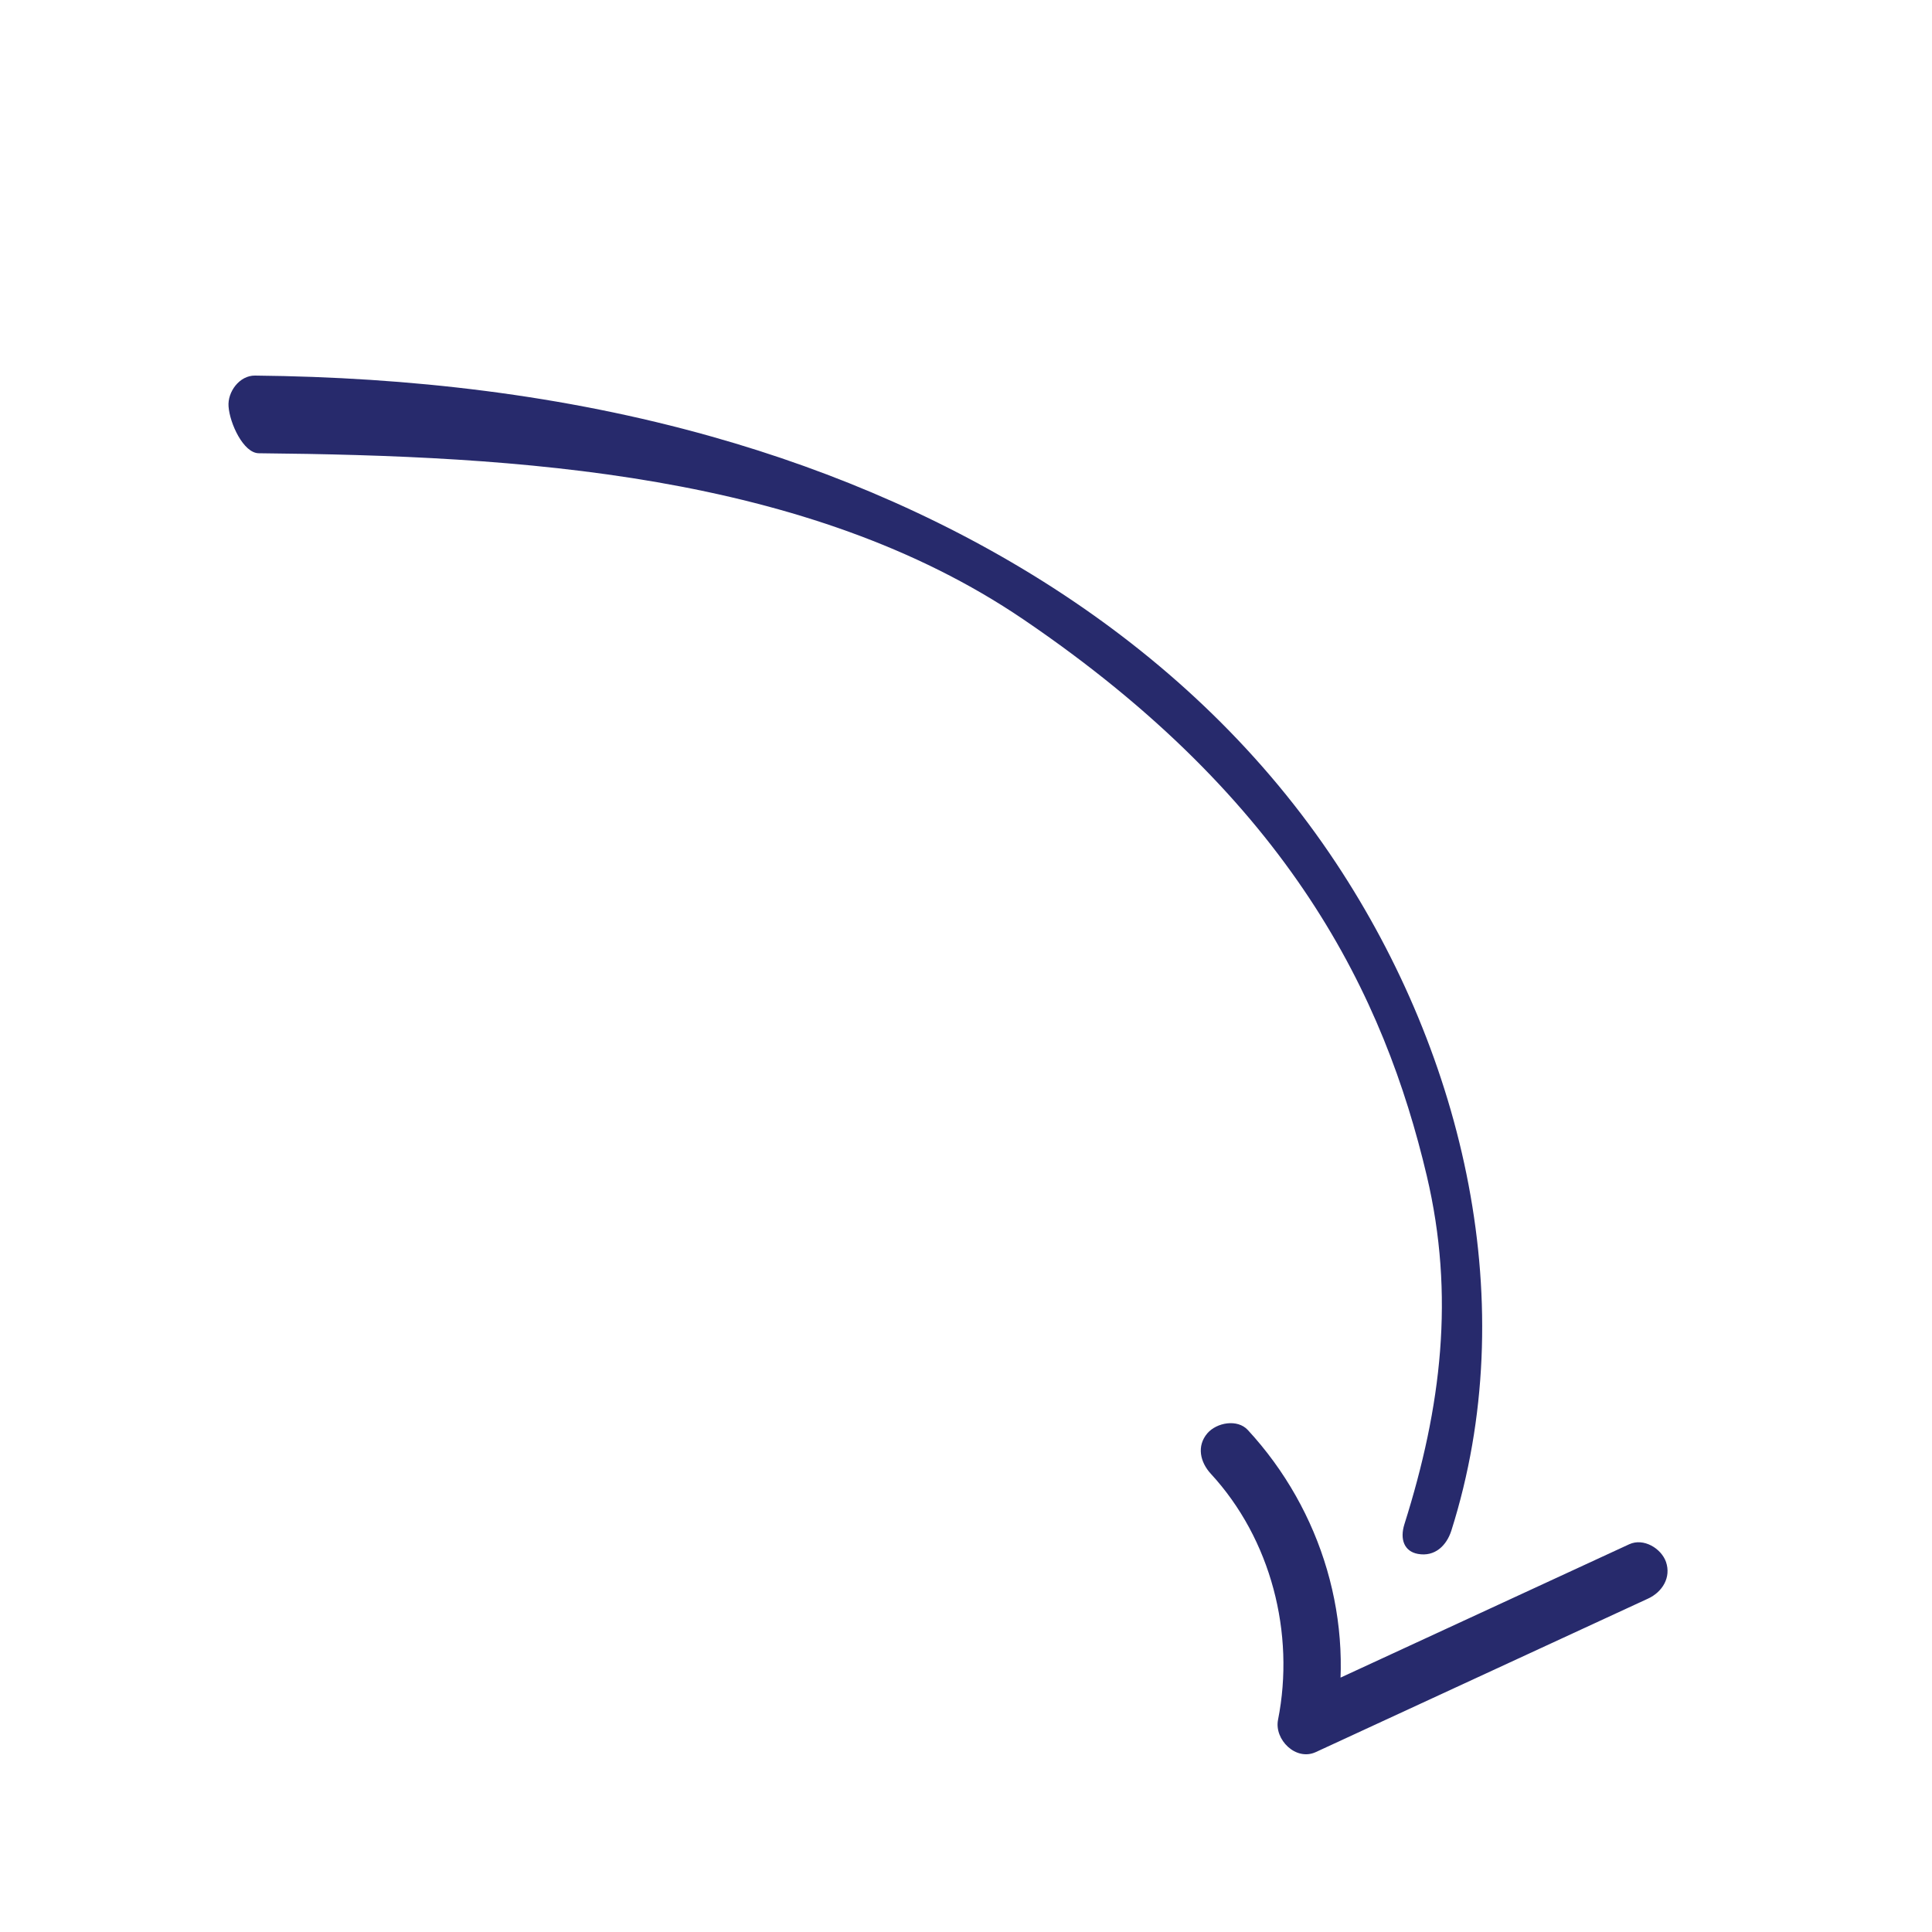 <?xml version="1.0" encoding="utf-8"?>
<!-- Generator: Adobe Illustrator 27.0.0, SVG Export Plug-In . SVG Version: 6.00 Build 0)  -->
<svg fill="#272A6C" version="1.1" id="Layer_1" xmlns="http://www.w3.org/2000/svg" xmlns:xlink="http://www.w3.org/1999/xlink" x="0px" y="0px"
	 viewBox="0 0 1000 1000" style="enable-background:new 0 0 1000 1000;" xml:space="preserve">
<style type="text/css">
	.st0{fill:none;}
	.st1{clip-path:url(#SVGID_00000176746175993561887710000013940545226460660895_);}
	.st2{clip-path:url(#SVGID_00000156576983947209485640000017014008882549958290_);}
	.st3{clip-path:url(#SVGID_00000172420170641160279890000008490355156111632042_);}
	.st4{clip-path:url(#SVGID_00000065790153261809767510000017624147633939025823_);}
	.st5{clip-path:url(#SVGID_00000158013728563018750710000001576956650568791455_);}
	.st6{clip-path:url(#SVGID_00000043451989242454131610000005404783721046568383_);}
	.st7{clip-path:url(#SVGID_00000030458898996242592350000007741684341587029675_);}
	.st8{clip-path:url(#SVGID_00000083076828278019955950000014792964537714220424_);}
</style>
<rect x="-100" y="-100" class="st0" width="1200" height="1200"/>
<g>
	<defs>
		<rect id="SVGID_1_" x="117.3" y="193.3" width="650.7" height="612"/>
	</defs>
	<clipPath id="SVGID_00000061444028715094071550000004351219988244221573_">
		<use xlink:href="#SVGID_1_"  style="overflow:visible;"/>
	</clipPath>
	<g style="clip-path:url(#SVGID_00000061444028715094071550000004351219988244221573_);">
		<g>
			<defs>
				
					<rect id="SVGID_00000139276194615394351190000008490238278197857932_" x="297.3" y="15.6" transform="matrix(0.649 -0.761 0.761 0.649 -205.025 556.137)" width="405" height="969"/>
			</defs>
			<clipPath id="SVGID_00000070113830920815418540000016738127548255548578_">
				<use xlink:href="#SVGID_00000139276194615394351190000008490238278197857932_"  style="overflow:visible;"/>
			</clipPath>
			<g style="clip-path:url(#SVGID_00000070113830920815418540000016738127548255548578_);">
				<g>
					<defs>
						
							<rect id="SVGID_00000111170701134881063550000013204999858819371933_" x="297.3" y="15.6" transform="matrix(0.649 -0.761 0.761 0.649 -205.025 556.137)" width="405" height="969"/>
					</defs>
					<clipPath id="SVGID_00000032639437479920648480000010890820784104674202_">
						<use xlink:href="#SVGID_00000111170701134881063550000013204999858819371933_"  style="overflow:visible;"/>
					</clipPath>
					<g style="clip-path:url(#SVGID_00000032639437479920648480000010890820784104674202_);">
						<g>
							<defs>
								
									<rect id="SVGID_00000052785261839862879830000015166727771831436431_" x="297.3" y="15.6" transform="matrix(0.649 -0.761 0.761 0.649 -205.025 556.137)" width="405" height="969"/>
							</defs>
							<clipPath id="SVGID_00000024716760095688078380000016830186550823079330_">
								<use xlink:href="#SVGID_00000052785261839862879830000015166727771831436431_"  style="overflow:visible;"/>
							</clipPath>
							<g style="clip-path:url(#SVGID_00000024716760095688078380000016830186550823079330_);">
								<path d="M134,234.6c134.1,1.3,283.7,10,395.7,86c138.5,94,186.9,195.3,208.8,288c14.6,61.9,7.6,119.6-11.6,180.4
									c-2.4,7.7-0.1,14,7,15.3c8.8,1.6,14.8-4.3,17.3-12c37-116.8,6.7-245.3-59.6-345.5c-74.7-113-194.6-184.6-323.1-220.8
									c-76.9-21.7-156.8-30.8-236.5-31.6c-8.1-0.1-14.3,8.5-13.7,16C118.9,219.1,126,234.6,134,234.6z"/>
							</g>
						</g>
					</g>
				</g>
			</g>
		</g>
	</g>
</g>
<g>
	<defs>
		<rect id="SVGID_00000095322006659078320510000007560772451320182657_" x="621.3" y="736" width="242.7" height="172"/>
	</defs>
	<clipPath id="SVGID_00000122679344668033058540000015675939237763465383_">
		<use xlink:href="#SVGID_00000095322006659078320510000007560772451320182657_"  style="overflow:visible;"/>
	</clipPath>
	<g style="clip-path:url(#SVGID_00000122679344668033058540000015675939237763465383_);">
		<g>
			<defs>
				
					<rect id="SVGID_00000038405674165705597110000001298531083661449380_" x="297.3" y="15.6" transform="matrix(0.649 -0.761 0.761 0.649 -205.025 556.137)" width="405" height="969"/>
			</defs>
			<clipPath id="SVGID_00000125598316395699047690000003175372040113873071_">
				<use xlink:href="#SVGID_00000038405674165705597110000001298531083661449380_"  style="overflow:visible;"/>
			</clipPath>
			<g style="clip-path:url(#SVGID_00000125598316395699047690000003175372040113873071_);">
				<g>
					<defs>
						
							<rect id="SVGID_00000092452940845175687240000000157352410769645475_" x="297.3" y="15.6" transform="matrix(0.649 -0.761 0.761 0.649 -205.025 556.137)" width="405" height="969"/>
					</defs>
					<clipPath id="SVGID_00000069379534821459773530000008544285935644195498_">
						<use xlink:href="#SVGID_00000092452940845175687240000000157352410769645475_"  style="overflow:visible;"/>
					</clipPath>
					<g style="clip-path:url(#SVGID_00000069379534821459773530000008544285935644195498_);">
						<g>
							<defs>
								
									<rect id="SVGID_00000096754597130495325120000011966031131222858157_" x="297.3" y="15.6" transform="matrix(0.649 -0.761 0.761 0.649 -205.025 556.137)" width="405" height="969"/>
							</defs>
							<clipPath id="SVGID_00000092451647732062166170000014154668808655717259_">
								<use xlink:href="#SVGID_00000096754597130495325120000011966031131222858157_"  style="overflow:visible;"/>
							</clipPath>
							<g style="clip-path:url(#SVGID_00000092451647732062166170000014154668808655717259_);">
								<path d="M626.7,762.8c31.2,33.8,43.7,82.6,34.8,127.4c-2,10.2,9.2,21.4,19.5,16.7l172.1-79.5c7.3-3.4,12-10.9,9.2-19
									c-2.5-7-11.6-12.5-19-9.1l-172.1,79.5l19.5,16.7c11.1-55.9-6.4-113.7-44.8-155.3c-5.4-5.9-16.2-3.9-21,1.7
									C619.3,748.5,621.2,756.8,626.7,762.8L626.7,762.8z"/>
							</g>
						</g>
					</g>
				</g>
			</g>
		</g>
	</g>
</g>
</svg>

